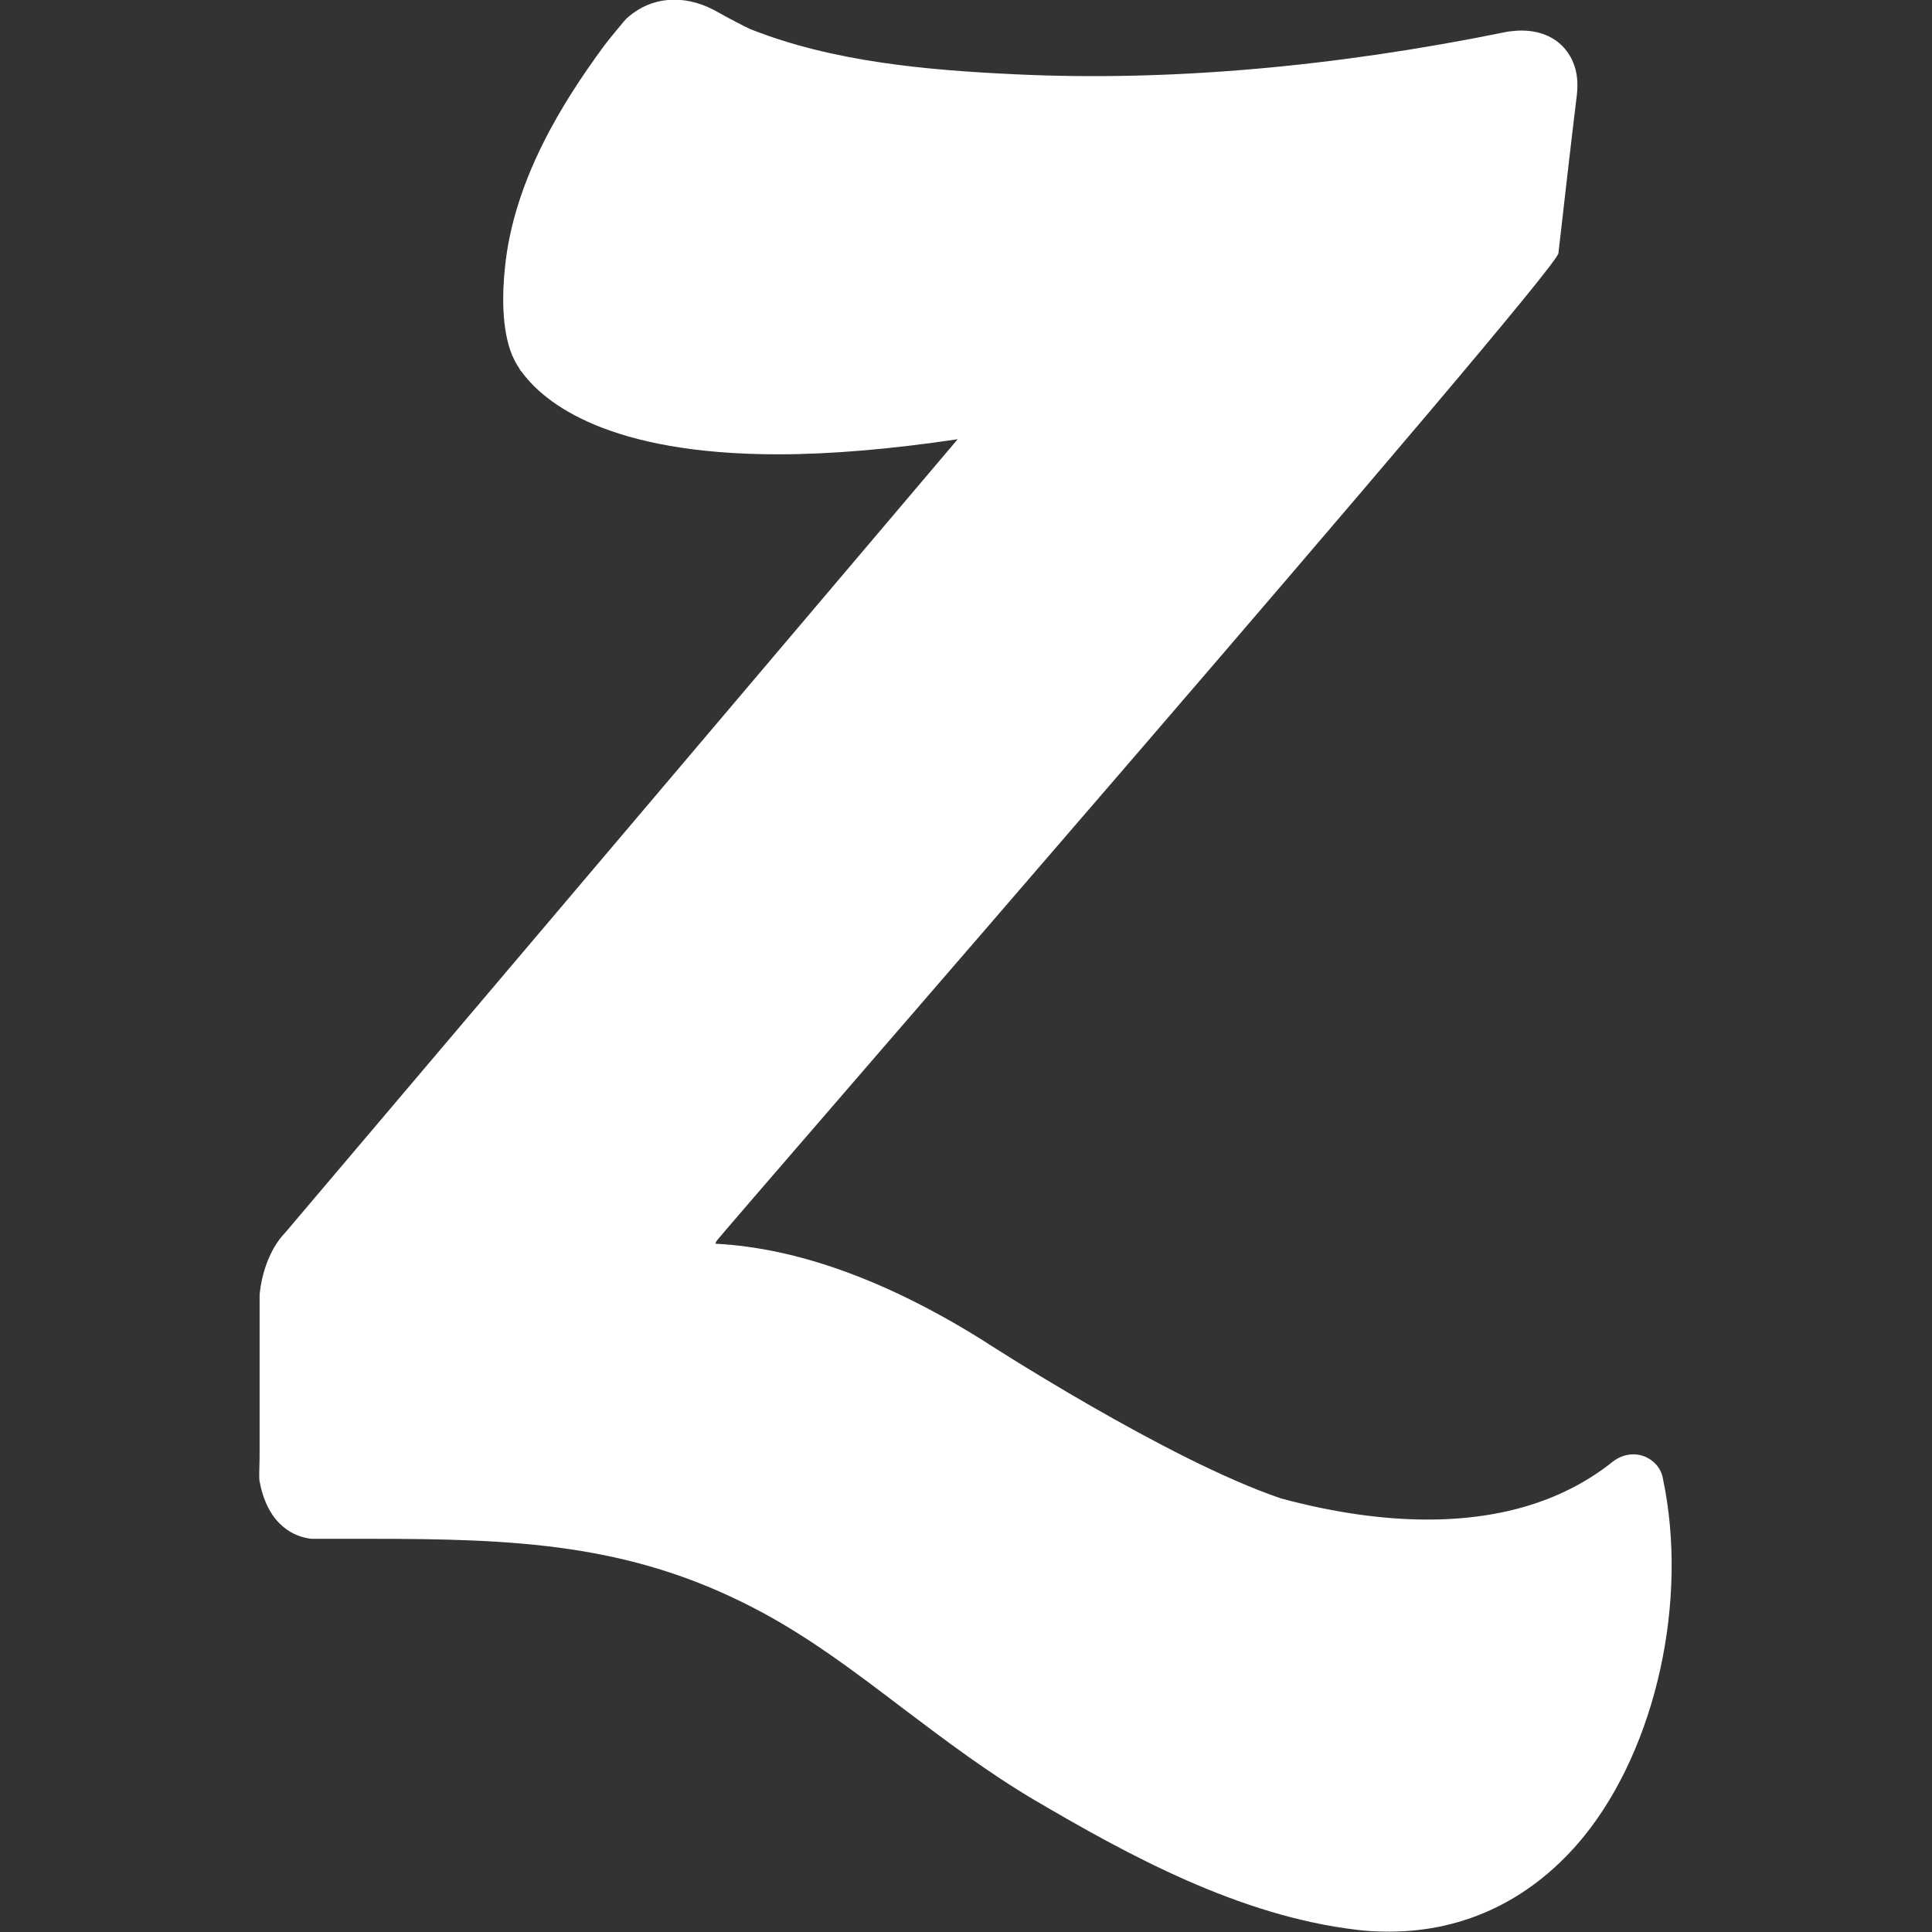 <?xml version="1.0" encoding="utf-8"?>
<!-- Generator: Adobe Illustrator 22.0.1, SVG Export Plug-In . SVG Version: 6.00 Build 0)  -->
<svg version="1.1" id="Layer_1" xmlns="http://www.w3.org/2000/svg" xmlns:xlink="http://www.w3.org/1999/xlink" x="0px" y="0px"
	 viewBox="0 0 512 512" style="enable-background:new 0 0 512 512;" xml:space="preserve">
<rect x="0" y="0" width="512" height="512" fill="#333333" stroke="none"/>
<style type="text/css">
	.st0{fill:#FFFFFF;}
</style>
<path class="st0" d="M435.6,385.9c-2.7-1-5.7-0.4-8,1.3c-12.8,10.3-29.3,15.5-49.3,15.5c-12,0-25.1-1.9-38.8-5.6
	c-30-10.1-78.6-41.6-79.2-42c-25.3-15.8-49.1-24.4-70.7-25.5c0.1-0.2,0.1-0.4,0.2-0.6c0.5-1.2,222.6-256.4,223.2-261.9
	c1.6-14,3.2-28.1,4.9-42.1c0.7-6.2-1.4-10-3.3-12.2c-2.7-3.1-6.7-4.7-11.4-4.7c-1.1,0-2.1,0.1-2.9,0.2c-0.4,0-0.8,0.1-1.3,0.2
	c-45.7,9.3-89.4,13.1-129.7,11.2c-23.7-1.1-48.6-3.3-70.5-12c-0.9-0.4-5.1-2.5-9.5-5c-0.1,0-0.1-0.1-0.2-0.1
	c-8.1-4.2-16.5-3.4-22.6,1.9c-0.4,0.3-0.7,0.7-1.1,1.1c-0.7,0.8-1.3,1.6-2,2.4c-1.2,1.5-2.5,3-3.8,4.8c-10,13.7-23.5,34.6-25.8,58.3
	c-0.7,6.7-0.9,16.1,1.9,23c0,0.1,0.1,0.2,0.1,0.2c0.2,0.4,0.7,1.7,1.8,3.3c0,0.1,0.1,0.1,0.1,0.2c0.1,0.2,0.3,0.5,0.6,0.8
	c6,8.2,22.9,21.8,67.9,21.8c14.1,0,30.1-1.4,47.6-4c-59.5,70.2-119,140.4-178.5,210.6c-0.1,0.1-0.3,0.3-0.4,0.4
	c-5.1,6-6,14.2-6.1,15.8c0,0.2,0,0.5,0,0.7v40.5c0,0.5,0,3.2-0.1,6.2l0,0.4c0,0.5,0,1.1,0.1,1.6c2.3,12.3,9.9,14.6,13,15.1
	c0.4,0.1,0.8,0.1,1.1,0.1h15.2c38.7,0,68.6,1.3,101.2,18.1c14.1,7.2,26.8,16.8,40.2,27c11,8.3,22.4,16.9,34.6,24.1
	c25,14.7,54.3,30.7,85.3,34.4c3,0.4,5.9,0.5,8.8,0.5c0,0,0,0,0,0c20.3,0,38.2-8.8,51.6-25.3c19.1-23.6,27.7-62.5,20.9-94.7
	C440.3,389.2,438.3,386.9,435.6,385.9z"/>
</svg>
